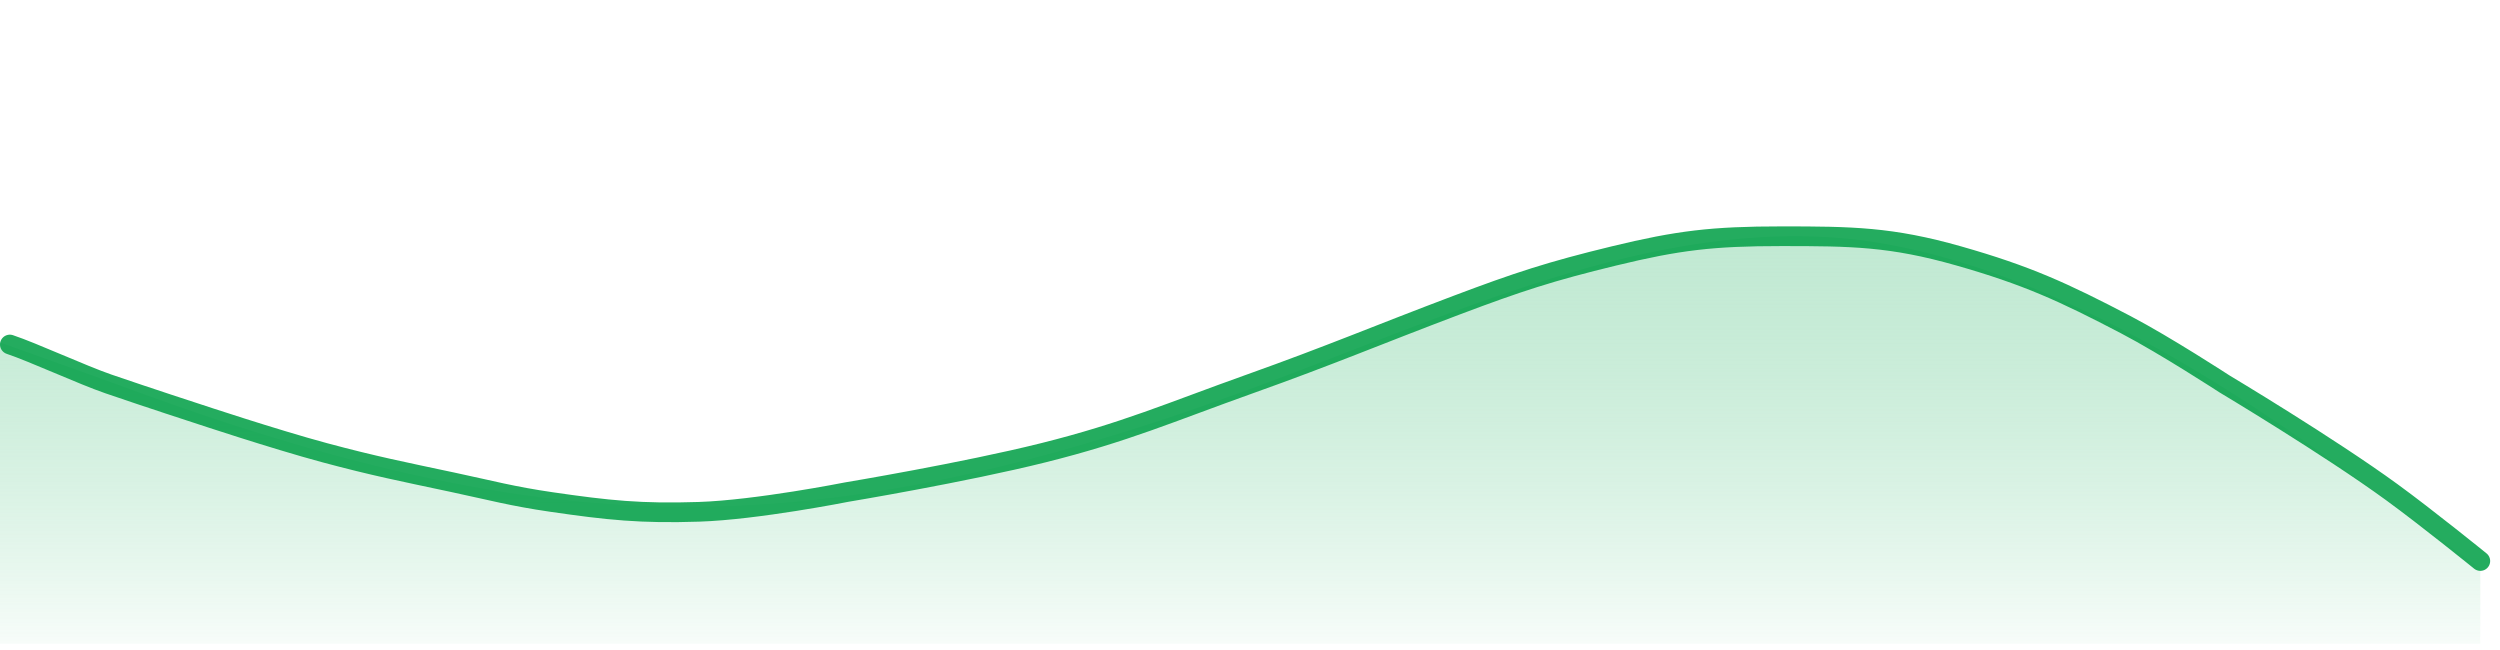 <svg width="127" height="33" viewBox="0 0 127 33" fill="none" xmlns="http://www.w3.org/2000/svg" preserveAspectRatio="none">
<path fill-rule="evenodd" clip-rule="evenodd" d="M126 28.875L120.782 25.049C115.468 21.223 105.032 13.571 94.5 12.198C83.968 10.922 73.532 16.122 63 19.948C52.468 23.774 42.032 26.324 31.5 25.638C20.968 25.049 10.532 21.223 5.218 19.261L0 17.397V32.701H5.218C10.532 32.701 20.968 32.701 31.5 32.701C42.032 32.701 52.468 32.701 63 32.701C73.532 32.701 83.968 32.701 94.5 32.701C105.032 32.701 115.468 32.701 120.782 32.701H126V28.875Z" fill="url(#paint0_linear_2985_44498)"/>
<path opacity="0.9" d="M0.5 17.501C1.672 17.892 4.183 19.048 5.5 19.501C7.578 20.215 10 21.001 10 21.001C10 21.001 13.935 22.311 16.5 23C19.016 23.676 20.452 23.957 23 24.5C24.948 24.916 26.029 25.213 28 25.5C30.905 25.923 32.566 26.096 35.5 26C38.453 25.904 43 25.001 43 25.001C43 25.001 49 24.001 53 23C57.193 21.951 59.429 20.953 63.5 19.5C67.633 18.026 69.895 17.05 74 15.5C77.122 14.322 78.757 13.786 82 12.999C85.248 12.211 87 12.001 90.5 12.001C94.063 12.001 96.073 12.024 99.5 13C102.953 13.983 104.82 14.835 108 16.5C110.017 17.556 113 19.5 113 19.5C113 19.5 118.305 22.672 121.5 25C123.299 26.311 126 28.5 126 28.5" stroke="#0DA34E" stroke-linecap="round"/>
<defs>
<linearGradient id="paint0_linear_2985_44498" x1="63" y1="12.001" x2="63" y2="32.701" gradientUnits="userSpaceOnUse">
<stop stop-color="#80D2A4" stop-opacity="0.49"/>
<stop offset="0.995" stop-color="#2EB96A" stop-opacity="0.04"/>
</linearGradient>
</defs>
</svg>
